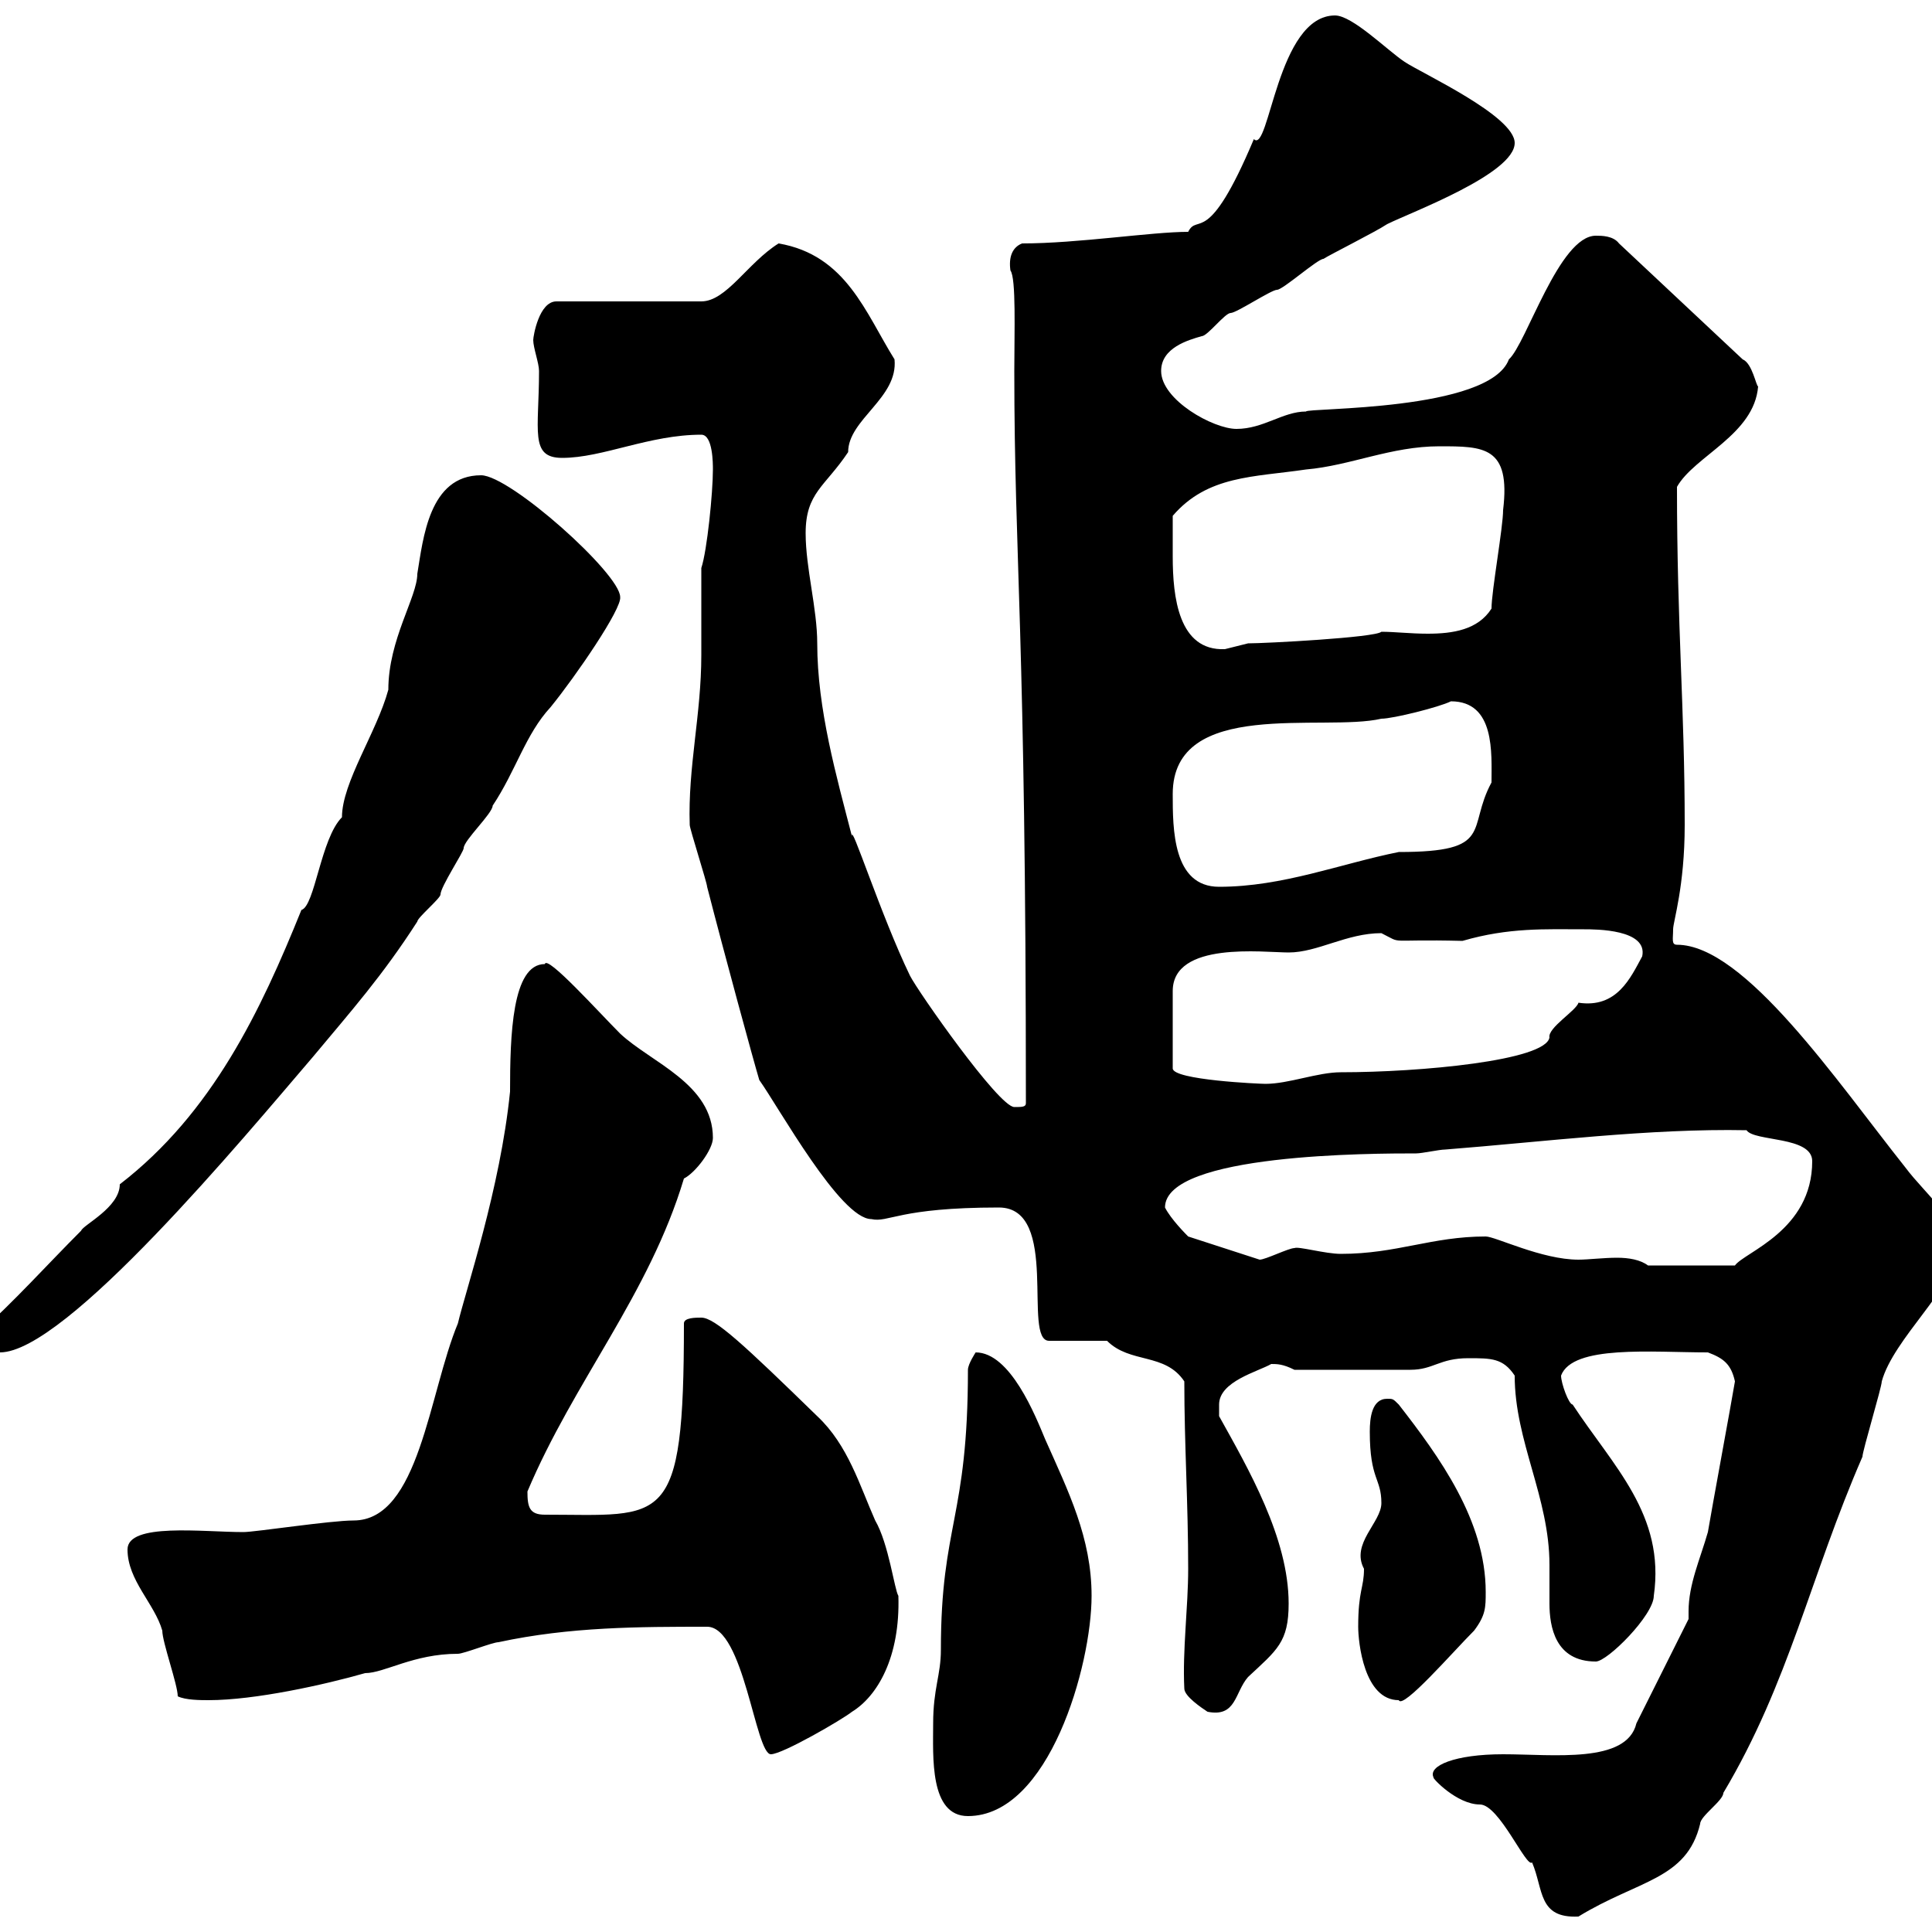<svg xmlns="http://www.w3.org/2000/svg" xmlns:xlink="http://www.w3.org/1999/xlink" width="300" height="300"><path d="M222.60 276C222.30 276 226.20 280.20 229.80 280.20C232.80 280.20 237 290.10 237.90 289.20C239.70 293.40 238.80 297.90 245.10 297.60C254.40 291.90 261.90 291.90 264 283.20C264 282 267.60 279.60 267.60 278.40C277.80 261.30 281.10 244.80 289.20 226.20C289.20 225.30 292.20 215.40 292.20 214.50C294 207.90 303.60 199.80 303.60 194.70C303.60 188.40 299.40 186 295.80 181.20C285.30 168 270.90 146.70 260.40 146.70C259.50 146.70 259.80 145.80 259.80 144.30C259.80 143.10 261.60 137.70 261.60 128.10C261.60 109.80 260.40 97.50 260.40 75.60C263.10 70.80 272.40 67.50 273 60C272.70 60 272.10 56.40 270.60 55.80L251.40 37.80C250.50 36.60 248.70 36.60 247.80 36.60C242.10 36.60 237 53.40 234.30 55.80C231.30 63.90 202.80 63.30 202.80 63.90C199.20 63.90 196.20 66.60 192 66.60C188.40 66.60 180.30 62.10 180.30 57.60C180.30 54 184.50 52.80 186.60 52.20C187.50 52.20 190.20 48.60 191.10 48.60C192 48.60 197.40 45 198.30 45C199.20 45 204.60 40.20 205.50 40.20C206.40 39.60 213.60 36 215.40 34.80C219 33 235.20 27 235.20 22.20C235.20 18 220.80 11.40 218.10 9.60C215.40 7.80 210 2.40 207.30 2.40C198.30 2.40 197.10 24 194.70 21.60C187.50 38.70 186 33 184.50 36C178.80 36 167.40 37.80 158.70 37.80C157.20 38.40 156.60 39.90 156.90 42C157.80 43.20 157.50 51.60 157.50 57.60C157.50 87 159.30 97.80 159.30 171.30C159.30 171.90 158.70 171.90 157.50 171.90C155.10 171.90 142.50 153.90 141.30 151.50C136.80 142.20 132 127.20 132.30 129.90C129.90 120.60 126.90 110.10 126.90 99.90C126.90 94.50 125.10 88.20 125.10 82.80C125.10 76.50 128.10 75.60 131.70 70.20C131.70 65.10 139.50 61.80 138.90 55.80C134.40 48.60 131.40 39.60 120.90 37.80C116.10 40.80 112.80 46.80 108.90 46.80L86.40 46.80C83.70 46.80 82.80 52.20 82.80 52.80C82.80 54 83.70 56.40 83.70 57.60C83.70 66.90 82.20 71.10 87.30 71.10C93.60 71.10 100.80 67.50 108.90 67.50C110.70 67.50 110.70 72 110.70 72.90C110.70 76.50 109.80 85.50 108.90 88.20C108.90 92.70 108.90 97.20 108.90 101.70C108.90 111 106.80 119.10 107.10 128.10C107.10 128.70 109.80 137.10 109.80 137.70C112.50 148.20 117 164.70 117.90 167.70C120.90 171.90 130.50 189.30 135.30 189.30C138 189.90 139.50 187.50 155.10 187.50C164.70 187.50 158.70 208.20 162.90 208.20L171.90 208.20C175.50 211.80 180.90 210 183.90 214.50C183.90 224.40 184.50 233.40 184.50 243.60C184.50 249.60 183.60 256.20 183.90 262.20C183.90 263.40 186.60 265.20 187.50 265.80C192 266.70 191.70 262.80 193.80 260.40C198.30 256.20 200.10 255 200.10 249C200.10 238.80 193.80 228 189.30 219.90C189.30 219.90 189.30 219 189.30 218.10C189.30 214.50 195.30 213 197.40 211.80C198.30 211.80 199.20 211.80 201 212.70L219 212.70C222.60 212.70 223.50 210.90 228 210.90C231.60 210.90 233.40 210.90 235.20 213.60C235.20 223.80 240.60 232.50 240.60 243C240.60 245.10 240.60 247.20 240.60 249C240.60 252.60 241.50 258 247.80 258C249.60 258 256.80 250.80 256.80 247.80C258.60 235.20 250.50 227.70 244.20 218.10C243.60 218.10 242.40 214.80 242.40 213.60C244.20 208.80 256.50 210 265.20 210C267.60 210.90 268.80 211.80 269.40 214.50C268.80 218.10 265.80 234.30 265.20 237.90C264 242.10 262.20 246 262.20 250.20C262.20 250.50 262.20 251.10 262.20 251.40L254.10 267.60C252.60 273.90 241.20 272.40 233.40 272.40C225.90 272.40 221.70 274.20 222.60 276ZM144.90 267.60C144.90 272.70 144.30 282 150.30 282C162.90 282 169.50 258.60 169.50 247.80C169.50 238.80 165.90 231.60 162.30 223.50C160.80 219.90 156.90 210 151.50 210C151.50 210 150.30 211.80 150.30 212.70C150.30 235.80 146.10 236.70 146.10 256.20C146.10 260.10 144.90 262.20 144.90 267.60ZM109.80 252.60C115.50 252.60 117.30 272.40 119.70 272.40C121.50 272.40 130.80 267 132.30 265.80C136.20 263.40 139.80 257.40 139.50 247.80C138.90 246.90 138 239.70 135.90 236.10C133.50 230.70 131.70 224.40 126.90 219.90C115.50 208.80 111 204.60 108.90 204.60C108 204.60 106.20 204.60 106.20 205.50C106.20 237.60 103.20 235.20 84.60 235.20C82.20 235.20 81.90 234 81.90 231.60C89.10 214.50 100.80 201 106.20 183C108 182.10 110.70 178.50 110.70 176.70C110.70 168.30 101.10 165 96.30 160.50C93 157.20 84.90 148.20 84.60 149.70C79.50 149.70 79.20 160.80 79.20 169.50C77.70 184.50 72.30 200.40 71.10 205.50C66.60 216.30 65.10 236.10 54.90 236.10C51.30 236.10 39.60 237.90 37.80 237.90C31.50 237.90 19.80 236.40 19.80 240.60C19.80 245.40 24 249 25.20 253.20C25.20 255 27.60 261.60 27.60 263.40C28.80 264 31.20 264 32.40 264C39.60 264 50.40 261.60 56.70 259.80C59.70 259.80 64.20 256.80 71.10 256.80C72 256.80 76.50 255 77.40 255C88.50 252.60 99.30 252.60 109.80 252.60ZM210.90 252.60C210.90 255 211.80 264 217.20 264C217.80 265.50 225.60 256.50 228.90 253.20C230.70 250.80 230.70 249.60 230.70 247.20C230.70 236.10 223.50 226.20 217.20 218.10C216.30 217.20 216.30 217.20 215.40 217.20C213 217.20 212.70 220.20 212.70 222.30C212.70 229.80 214.50 229.50 214.50 233.40C214.50 236.40 209.70 239.70 211.80 243.60C211.80 246.60 210.90 246.90 210.90 252.60ZM-3.60 207.30C-3.60 210-3 210 0 210C10.20 210 37.80 176.70 48.60 164.10C54.60 156.90 59.40 151.50 64.80 143.10C64.80 142.50 68.40 139.50 68.40 138.90C68.40 137.70 72 132.30 72 131.70C72 130.50 76.50 126.30 76.50 125.10C80.10 119.70 81.60 114 85.50 109.80C89.40 105 96.60 94.50 96.30 92.70C96.30 89.10 79.20 73.80 74.70 73.80C66.60 73.80 65.70 83.70 64.80 89.10C64.80 92.70 60.30 99.30 60.30 107.10C58.50 113.70 53.10 121.50 53.10 126.90C49.80 130.20 48.90 140.70 46.80 141.30C40.50 156.90 33 172.80 18.60 183.90C18.60 187.50 12.90 190.20 12.60 191.10C7.20 196.50 2.40 201.90-3.60 207.30ZM230.70 192C222.30 192 216.90 194.70 208.20 194.70C205.80 194.70 201.60 193.50 201 193.80C200.10 193.80 196.50 195.60 195.60 195.60L184.50 192C184.20 191.70 181.80 189.30 180.90 187.50C180.90 179.10 213.30 179.10 219.90 179.10C220.80 179.10 223.50 178.50 224.40 178.50C239.70 177.30 256.20 175.20 271.20 175.50C272.40 177.30 281.40 176.40 281.40 180.30C281.40 191.10 270.90 194.40 269.40 196.50L255.90 196.50C254.70 195.60 252.90 195.30 251.10 195.30C249 195.30 246.60 195.60 245.10 195.60C239.40 195.60 232.20 192 230.70 192ZM214.50 144.90C218.10 146.70 214.80 145.80 227.10 146.10C234.30 144 240 144.30 246 144.30C247.80 144.30 255.90 144.30 255 148.50C253.20 151.80 251.10 156.60 245.10 155.70C244.80 156.90 240.30 159.60 240.60 161.10C240 164.70 220.50 166.50 208.20 166.50C204.60 166.50 200.10 168.30 196.50 168.30C195.60 168.30 182.10 167.70 182.10 165.90L182.10 153.90C182.10 146.10 196.20 147.90 200.10 147.90C204.60 147.90 209.10 144.90 214.50 144.90ZM182.10 123.30C182.10 108.30 205.50 113.70 214.50 111.60C216.30 111.60 223.50 109.80 225.30 108.90C232.20 108.90 231.60 117 231.60 121.50C227.70 128.70 232.20 132.30 217.20 132.30C208.20 134.10 199.20 137.70 189.30 137.70C182.10 137.70 182.10 128.70 182.10 123.30ZM182.10 86.40C182.10 85.50 182.10 81 182.10 80.10C187.50 73.80 194.70 74.10 202.80 72.90C209.70 72.30 216 69.30 223.50 69.30C230.40 69.30 234.60 69.30 233.40 79.20C233.40 81.90 231.60 91.80 231.60 94.50C229.50 97.80 225.60 98.40 221.70 98.40C219 98.40 216.60 98.10 214.50 98.10C213.60 99 196.50 99.90 193.80 99.90C193.80 99.90 190.20 100.80 190.20 100.80C183 101.10 182.10 92.70 182.10 86.40Z"/></svg>
